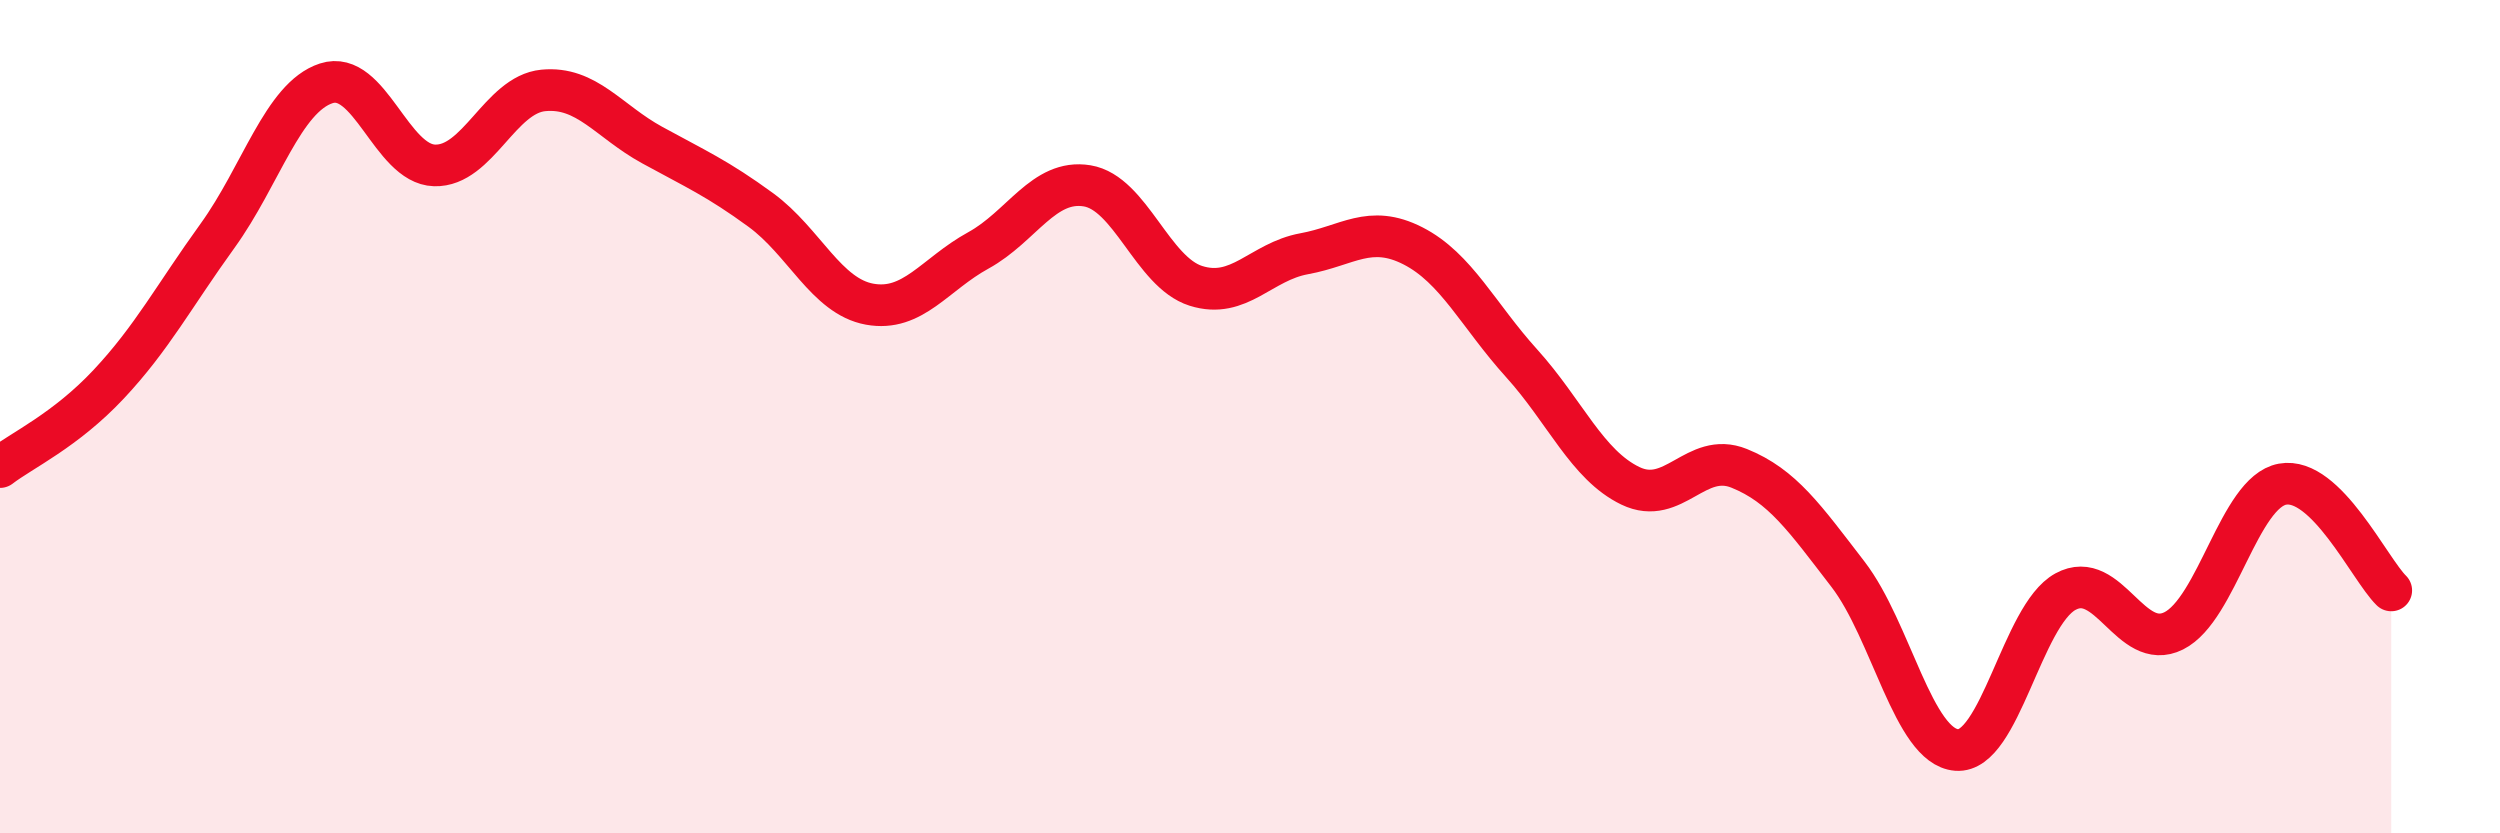 
    <svg width="60" height="20" viewBox="0 0 60 20" xmlns="http://www.w3.org/2000/svg">
      <path
        d="M 0,11.21 C 0.52,10.81 1.57,10.33 2.61,9.22 C 3.65,8.11 4.18,7.1 5.22,5.66 C 6.26,4.22 6.79,2.34 7.83,2 C 8.87,1.66 9.39,3.94 10.43,3.97 C 11.47,4 12,2.27 13.04,2.17 C 14.08,2.07 14.61,2.91 15.65,3.48 C 16.69,4.05 17.22,4.28 18.26,5.04 C 19.3,5.8 19.83,7.11 20.87,7.3 C 21.91,7.49 22.44,6.58 23.48,6.01 C 24.52,5.44 25.05,4.29 26.09,4.46 C 27.13,4.63 27.66,6.53 28.7,6.86 C 29.74,7.19 30.26,6.28 31.3,6.09 C 32.34,5.9 32.87,5.37 33.91,5.9 C 34.95,6.43 35.48,7.57 36.52,8.72 C 37.56,9.87 38.09,11.16 39.13,11.66 C 40.17,12.16 40.7,10.82 41.74,11.24 C 42.78,11.66 43.31,12.43 44.35,13.78 C 45.39,15.13 45.92,17.92 46.96,18 C 48,18.08 48.53,14.77 49.57,14.2 C 50.61,13.63 51.13,15.66 52.17,15.14 C 53.21,14.62 53.74,11.81 54.78,11.62 C 55.82,11.43 56.87,13.66 57.39,14.17L57.39 20L0 20Z"
        fill="#EB0A25"
        opacity="0.1"
        stroke-linecap="round"
        stroke-linejoin="round"
      />
      <path
        d="M 0,11.21 C 0.52,10.81 1.57,10.33 2.61,9.22 C 3.65,8.11 4.18,7.1 5.22,5.66 C 6.26,4.22 6.79,2.34 7.83,2 C 8.87,1.66 9.39,3.94 10.43,3.97 C 11.47,4 12,2.27 13.04,2.17 C 14.08,2.07 14.61,2.91 15.65,3.48 C 16.69,4.05 17.22,4.28 18.26,5.04 C 19.3,5.8 19.83,7.11 20.87,7.3 C 21.91,7.49 22.44,6.58 23.48,6.01 C 24.52,5.44 25.05,4.29 26.09,4.46 C 27.13,4.63 27.66,6.53 28.7,6.86 C 29.74,7.19 30.26,6.28 31.3,6.09 C 32.34,5.9 32.87,5.37 33.91,5.9 C 34.95,6.43 35.48,7.57 36.52,8.72 C 37.56,9.87 38.09,11.16 39.13,11.66 C 40.17,12.16 40.7,10.82 41.74,11.24 C 42.78,11.66 43.31,12.43 44.35,13.78 C 45.39,15.13 45.92,17.92 46.96,18 C 48,18.08 48.53,14.77 49.57,14.2 C 50.61,13.63 51.13,15.66 52.17,15.14 C 53.21,14.62 53.74,11.81 54.78,11.62 C 55.82,11.43 56.87,13.66 57.39,14.17"
        stroke="#EB0A25"
        stroke-width="1"
        fill="none"
        stroke-linecap="round"
        stroke-linejoin="round"
      />
    </svg>
  